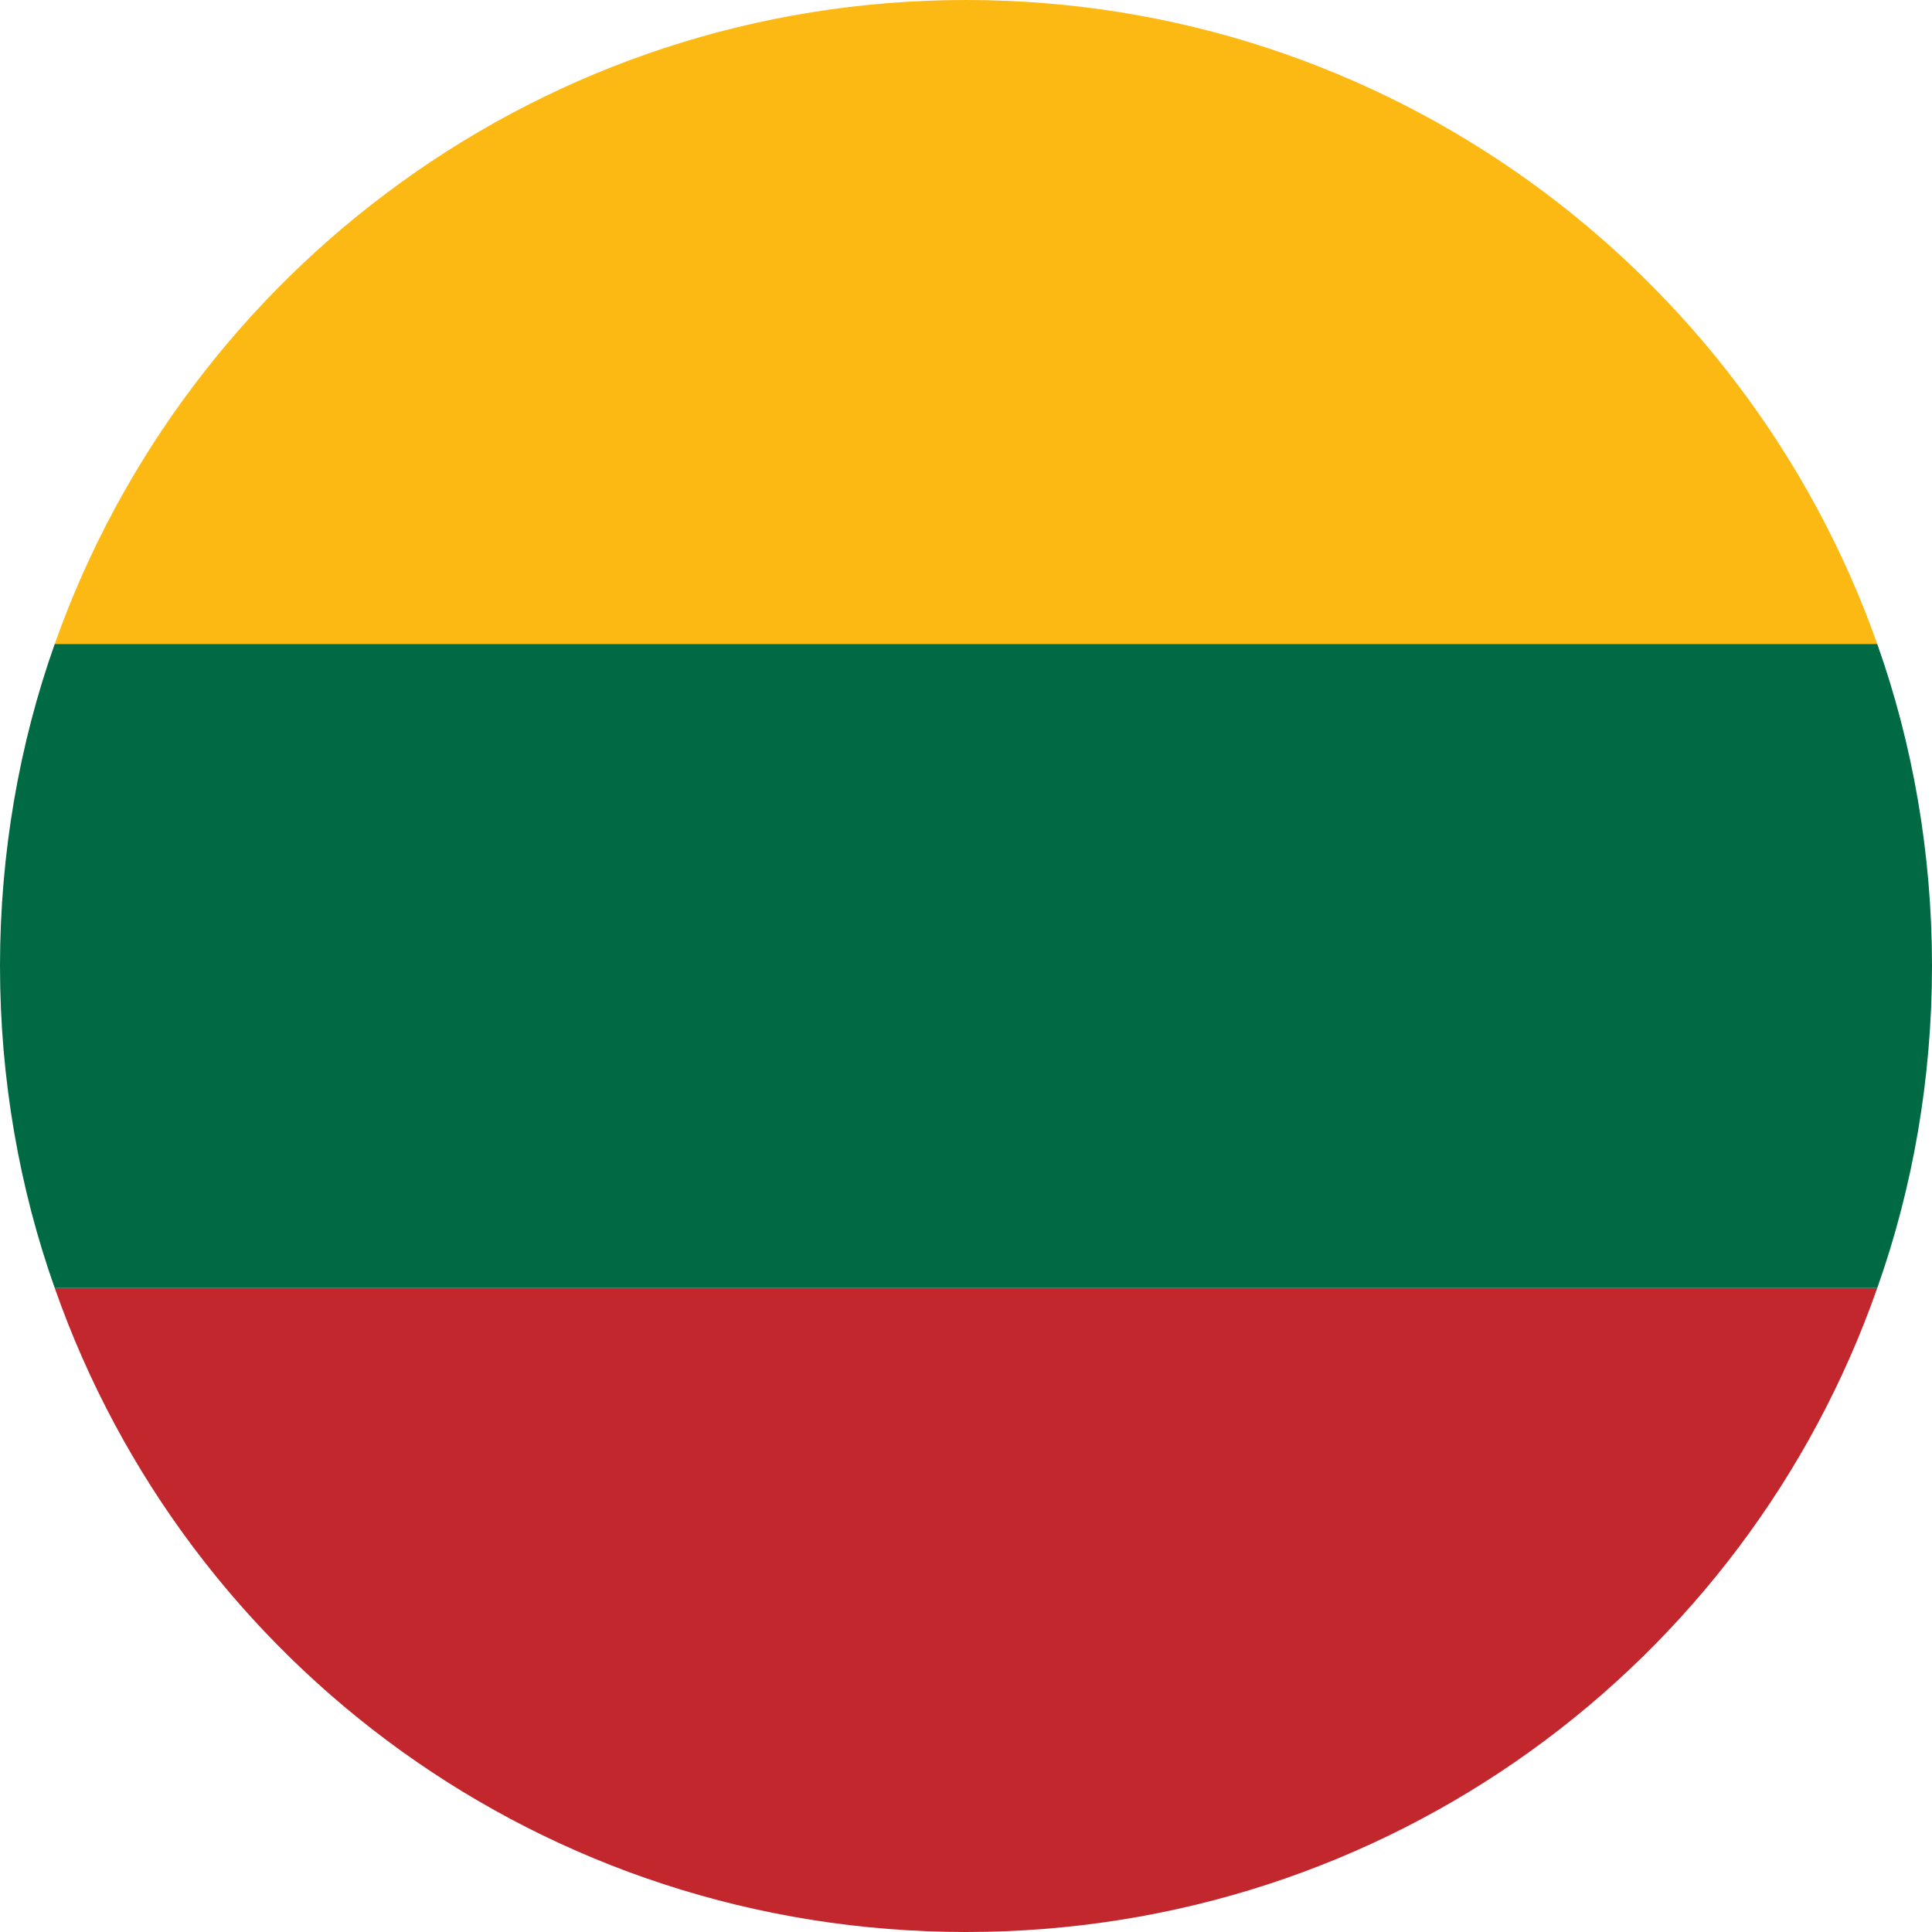 <svg width="48" height="48" viewBox="0 0 48 48" fill="none" xmlns="http://www.w3.org/2000/svg">
<path d="M24 0C13.52 0 4.64 6.72 1.36 16H46.64C43.36 6.72 34.48 0 24 0Z" fill="#FDB913"/>
<path d="M24 48C34.48 48 43.36 41.36 46.64 32H1.36C4.64 41.36 13.52 48 24 48Z" fill="#C1272D"/>
<path d="M1.36 16C0.48 18.48 0 21.2 0 24C0 26.8 0.48 29.52 1.36 32H46.64C47.52 29.52 48 26.8 48 24C48 21.2 47.52 18.48 46.64 16H1.36Z" fill="#006A44"/>
</svg>
